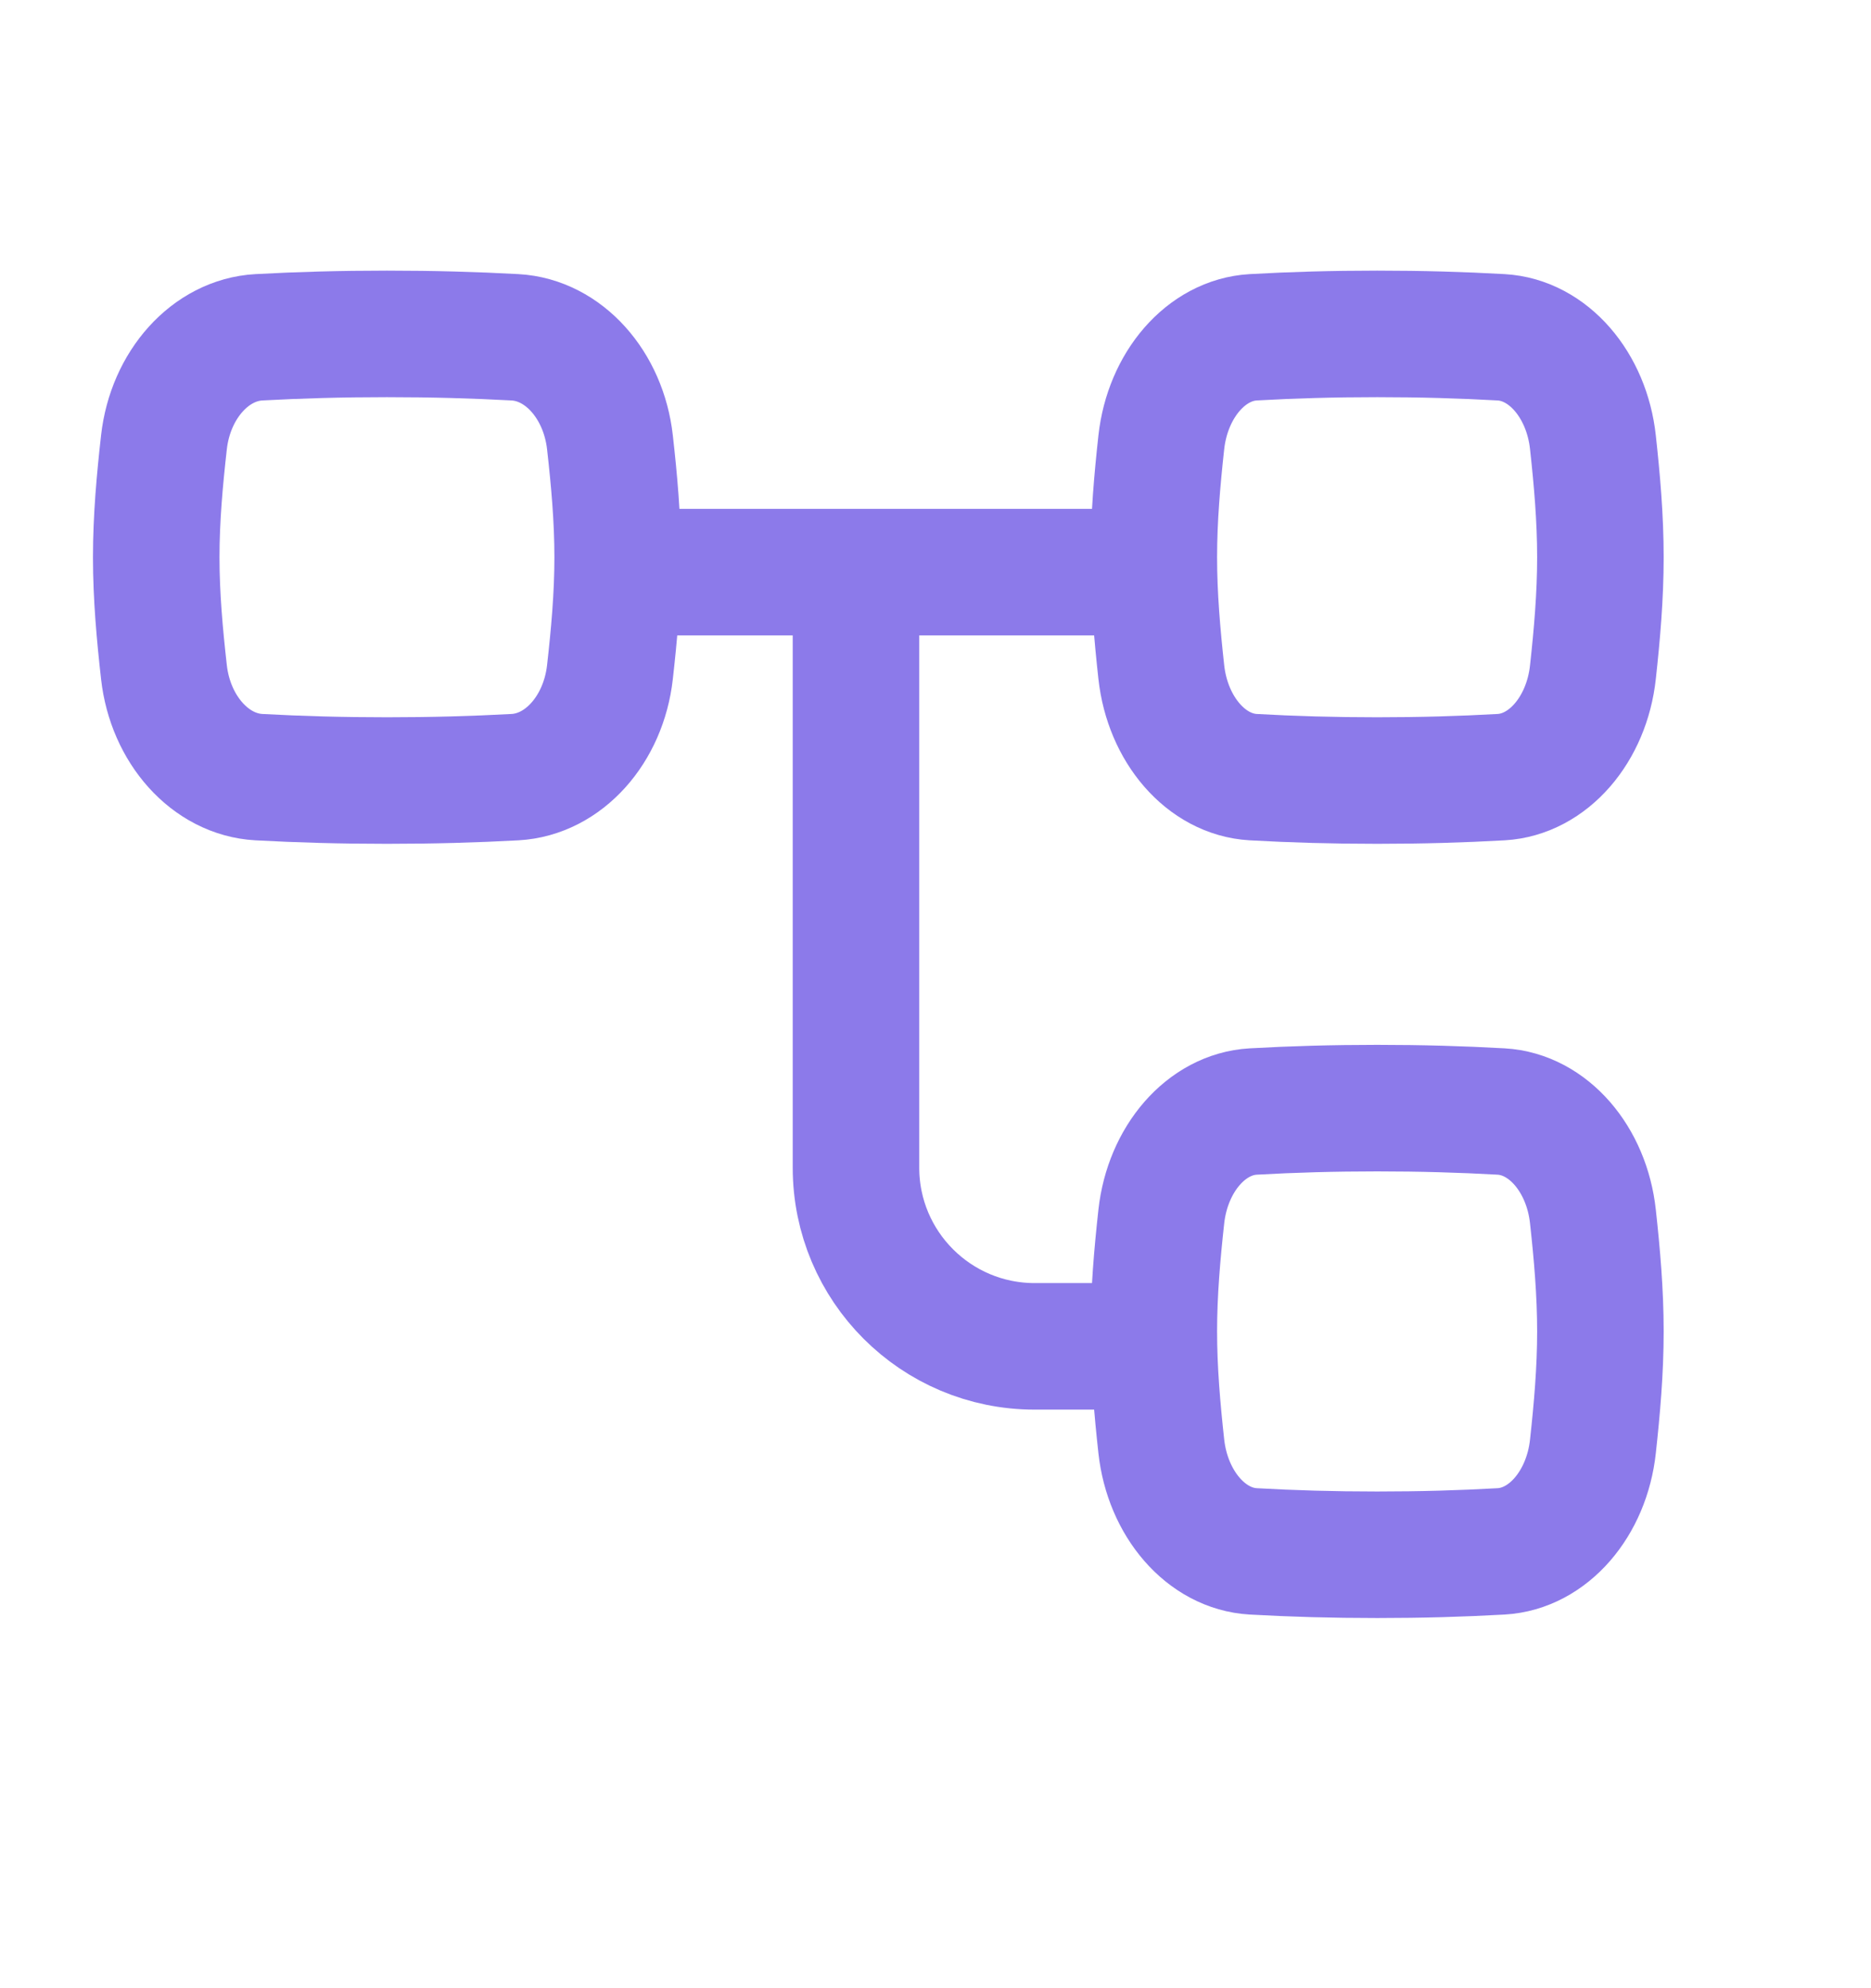 <svg width="16" height="17" viewBox="0 0 16 17" fill="none" xmlns="http://www.w3.org/2000/svg">
<path d="M1.402 5.747C1.457 6.238 1.799 6.622 2.214 6.645C2.563 6.664 2.918 6.674 3.309 6.674C3.7 6.674 4.055 6.664 4.404 6.645C4.82 6.622 5.161 6.238 5.216 5.747C5.252 5.427 5.282 5.099 5.282 4.765C5.282 4.43 5.252 4.102 5.216 3.782C5.161 3.291 4.82 2.907 4.404 2.884C4.055 2.865 3.7 2.855 3.309 2.855C2.918 2.855 2.563 2.865 2.214 2.884C1.799 2.907 1.457 3.291 1.402 3.782C1.366 4.102 1.336 4.43 1.336 4.765C1.336 5.099 1.366 5.427 1.402 5.747Z" stroke="#8C7AEA" stroke-width="1.082"/>
<path d="M9.931 5.747C9.985 6.238 10.315 6.622 10.717 6.645C11.055 6.664 11.399 6.674 11.777 6.674C12.155 6.674 12.498 6.664 12.837 6.645C13.239 6.622 13.569 6.238 13.622 5.747C13.657 5.427 13.686 5.099 13.686 4.765C13.686 4.43 13.657 4.102 13.622 3.782C13.569 3.291 13.239 2.907 12.837 2.884C12.498 2.865 12.155 2.855 11.777 2.855C11.399 2.855 11.055 2.865 10.717 2.884C10.315 2.907 9.985 3.291 9.931 3.782C9.896 4.102 9.867 4.43 9.867 4.765C9.867 5.099 9.896 5.427 9.931 5.747Z" stroke="#8C7AEA" stroke-width="1.082"/>
<path d="M9.931 12.367C9.985 12.858 10.315 13.242 10.717 13.265C11.055 13.284 11.399 13.294 11.777 13.294C12.155 13.294 12.498 13.284 12.837 13.265C13.239 13.242 13.569 12.858 13.622 12.367C13.657 12.047 13.686 11.719 13.686 11.384C13.686 11.05 13.657 10.722 13.622 10.402C13.569 9.911 13.239 9.527 12.837 9.504C12.498 9.485 12.155 9.475 11.777 9.475C11.399 9.475 11.055 9.485 10.717 9.504C10.315 9.527 9.985 9.911 9.931 10.402C9.896 10.722 9.867 11.05 9.867 11.384C9.867 11.719 9.896 12.047 9.931 12.367Z" stroke="#8C7AEA" stroke-width="1.082"/>
<path d="M5.281 4.892L9.737 4.892" stroke="#8C7AEA" stroke-width="1.082"/>
<path d="M7.32 4.892V9.984C7.32 10.828 8.004 11.512 8.848 11.512H9.739" stroke="#8C7AEA" stroke-width="1.082"/>
</svg>
